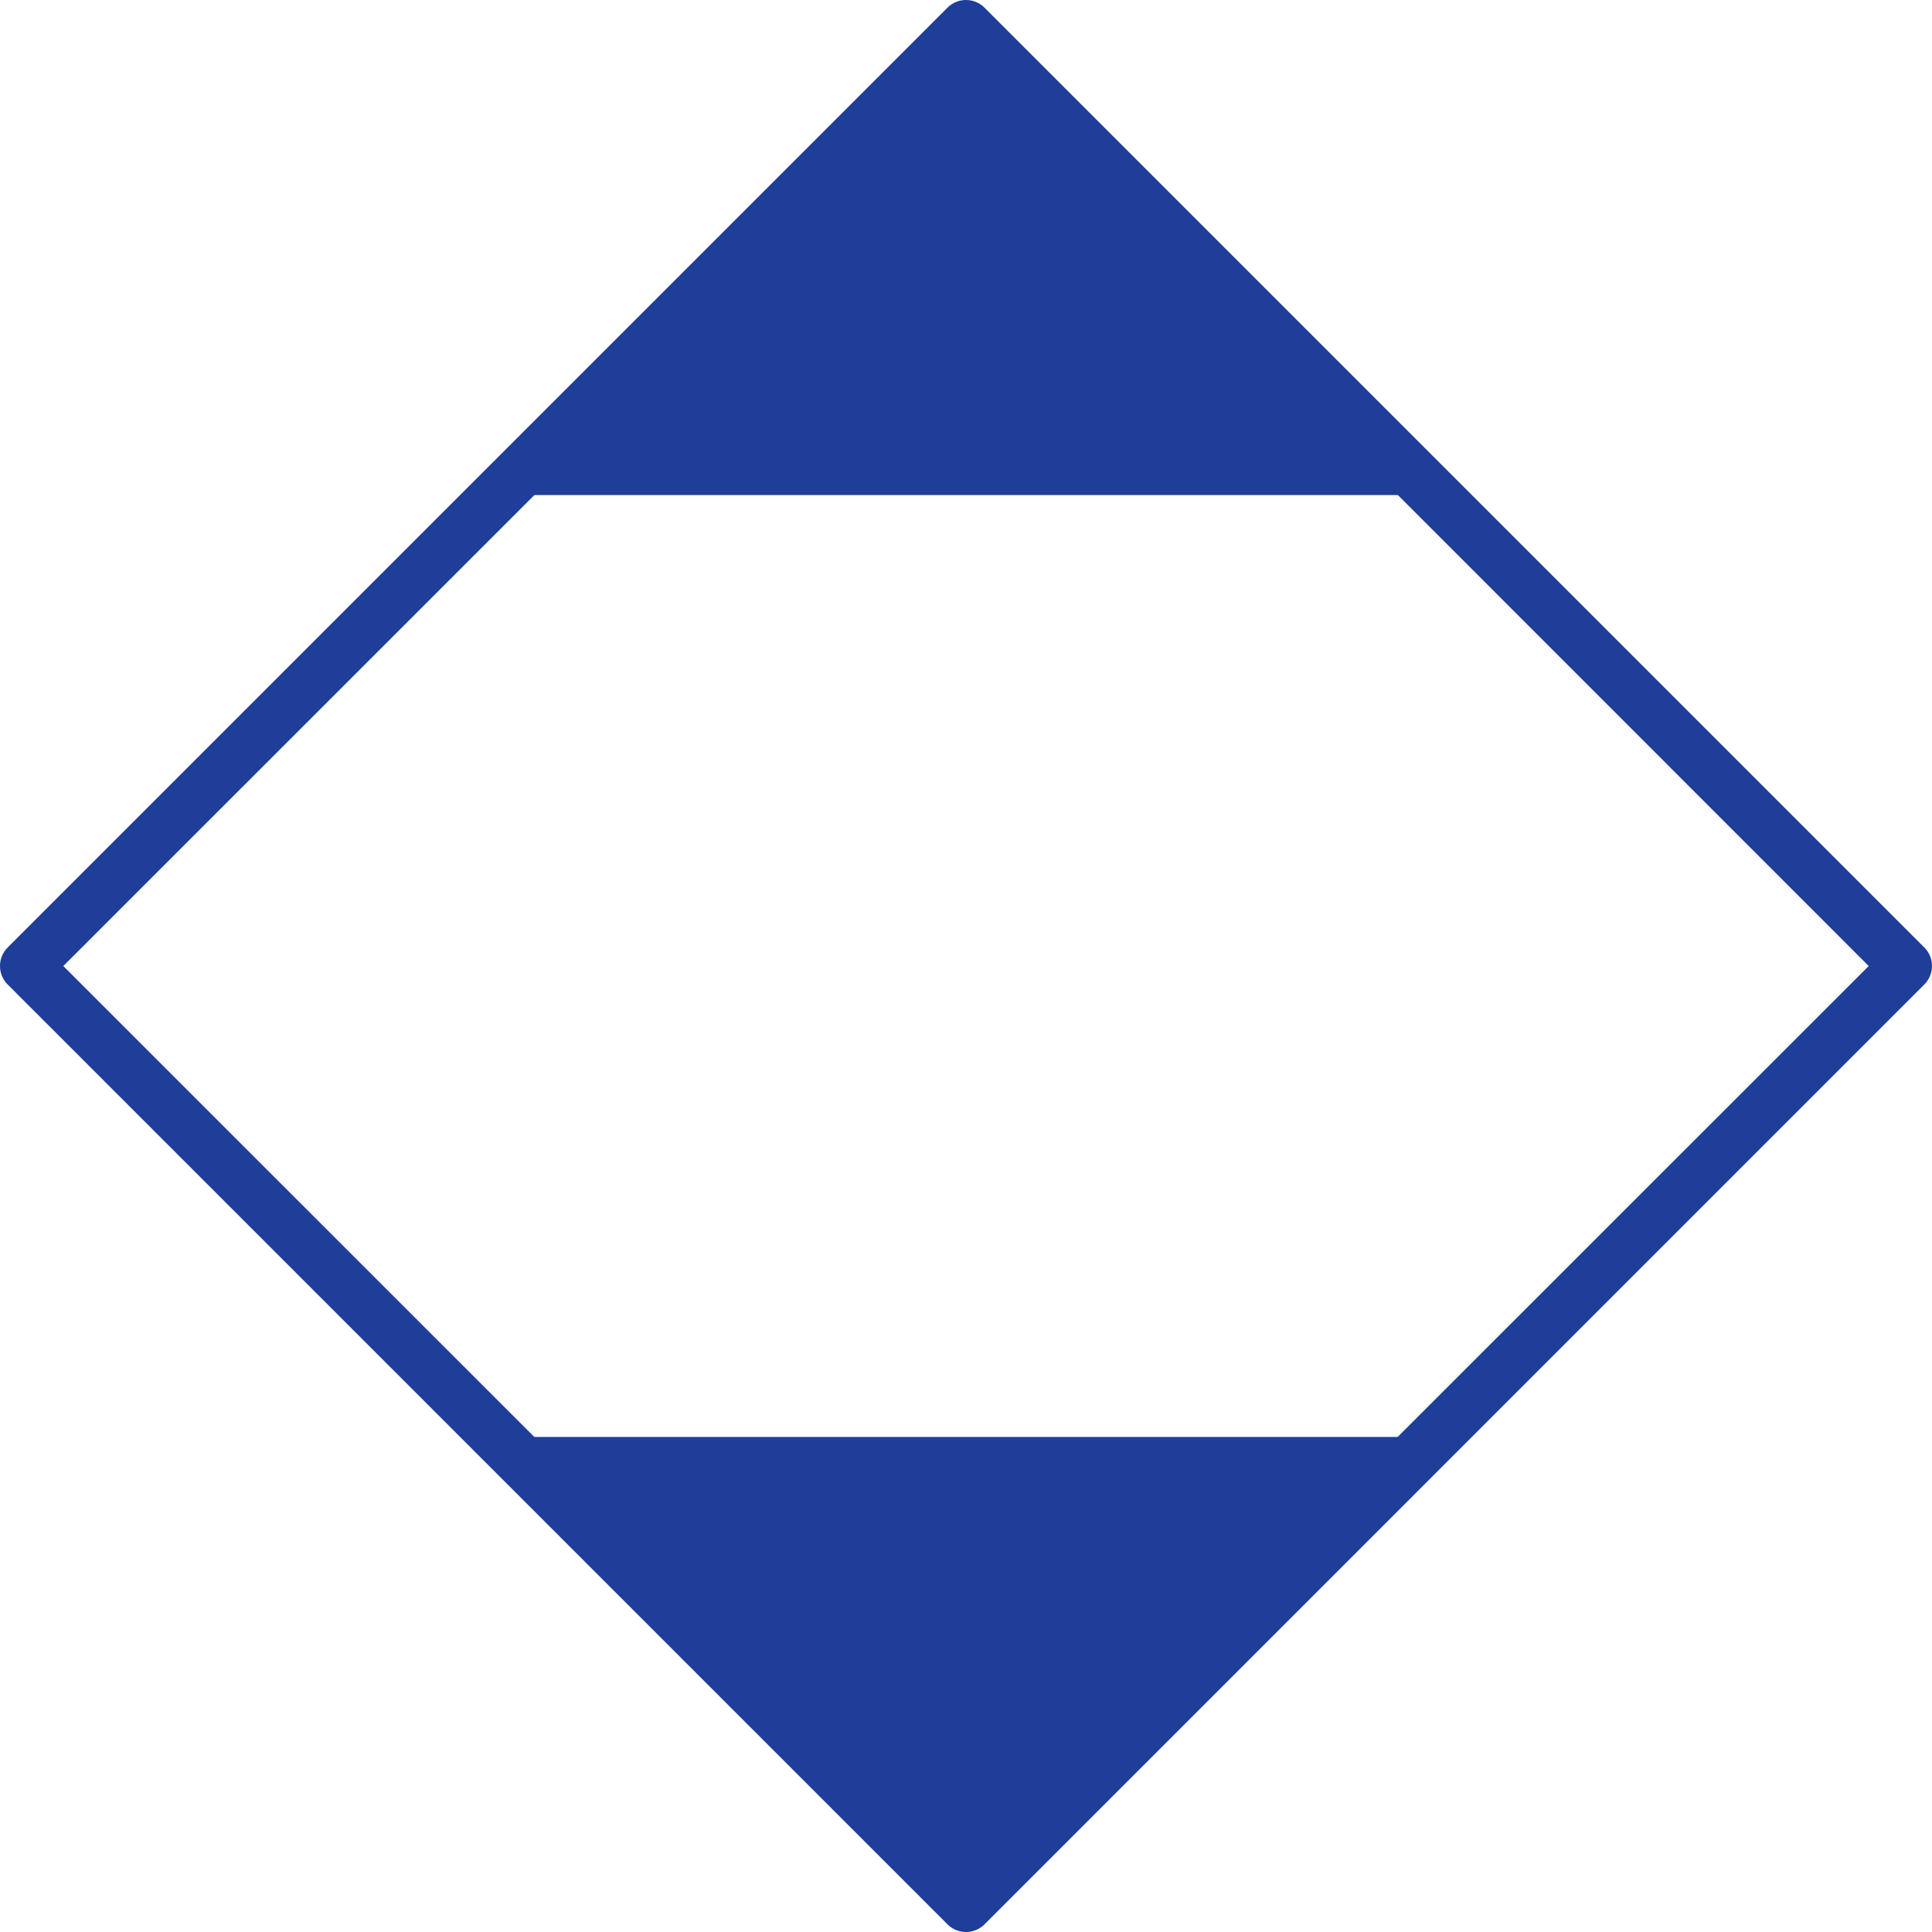 <?xml version="1.0" encoding="utf-8"?>
<!-- Generator: Adobe Illustrator 24.3.0, SVG Export Plug-In . SVG Version: 6.00 Build 0)  -->
<svg version="1.1" id="Layer_1" xmlns="http://www.w3.org/2000/svg" xmlns:xlink="http://www.w3.org/1999/xlink" x="0px" y="0px"
	 viewBox="0 0 287.53 287.53" style="enable-background:new 0 0 287.53 287.53;" xml:space="preserve">
<style type="text/css">
	.st0{fill:#1E3E99;}
</style>
<g>
	<path class="st0" d="M145.46,2.2c-0.94-0.93-2.45-0.93-3.39,0L2.2,142.07c-0.93,0.94-0.93,2.45,0,3.39l139.87,139.87
		c0.94,0.93,2.45,0.93,3.39,0l139.87-139.87c0.94-0.93,0.94-2.44,0.01-3.38c0,0-0.01-0.01-0.01-0.01L145.46,2.2z M143.76,280.2
		L7.3,143.77L143.8,7.3l136.43,136.47L143.76,280.2z"/>
	<path class="st0" d="M143.76,287.53c-1,0-1.99-0.38-2.75-1.14L1.14,146.52c-1.52-1.52-1.52-3.99,0-5.51L141.01,1.14
		c1.52-1.52,3.99-1.52,5.51,0l139.92,139.92c1.47,1.52,1.45,3.96-0.06,5.46L146.52,286.39
		C145.76,287.15,144.76,287.53,143.76,287.53z M143.77,3c-0.23,0-0.46,0.09-0.64,0.26L3.26,143.13c-0.35,0.35-0.35,0.92,0,1.27
		l139.87,139.87c0.35,0.35,0.92,0.35,1.27,0L284.27,144.4c0.35-0.35,0.35-0.91,0.01-1.26l-0.04-0.04L144.4,3.26
		C144.22,3.09,143.99,3,143.77,3z M143.76,282.32L5.18,143.77L143.8,5.18l1.06,1.06l137.49,137.53L143.76,282.32z M9.42,143.77
		l134.34,134.31l134.35-134.31L143.8,9.42L9.42,143.77z"/>
</g>
<polygon class="st0" points="73.99,73.68 213.54,73.68 143.77,3.9 "/>
<polygon class="st0" points="143.77,283.63 213.54,213.85 73.99,213.85 "/>
</svg>
